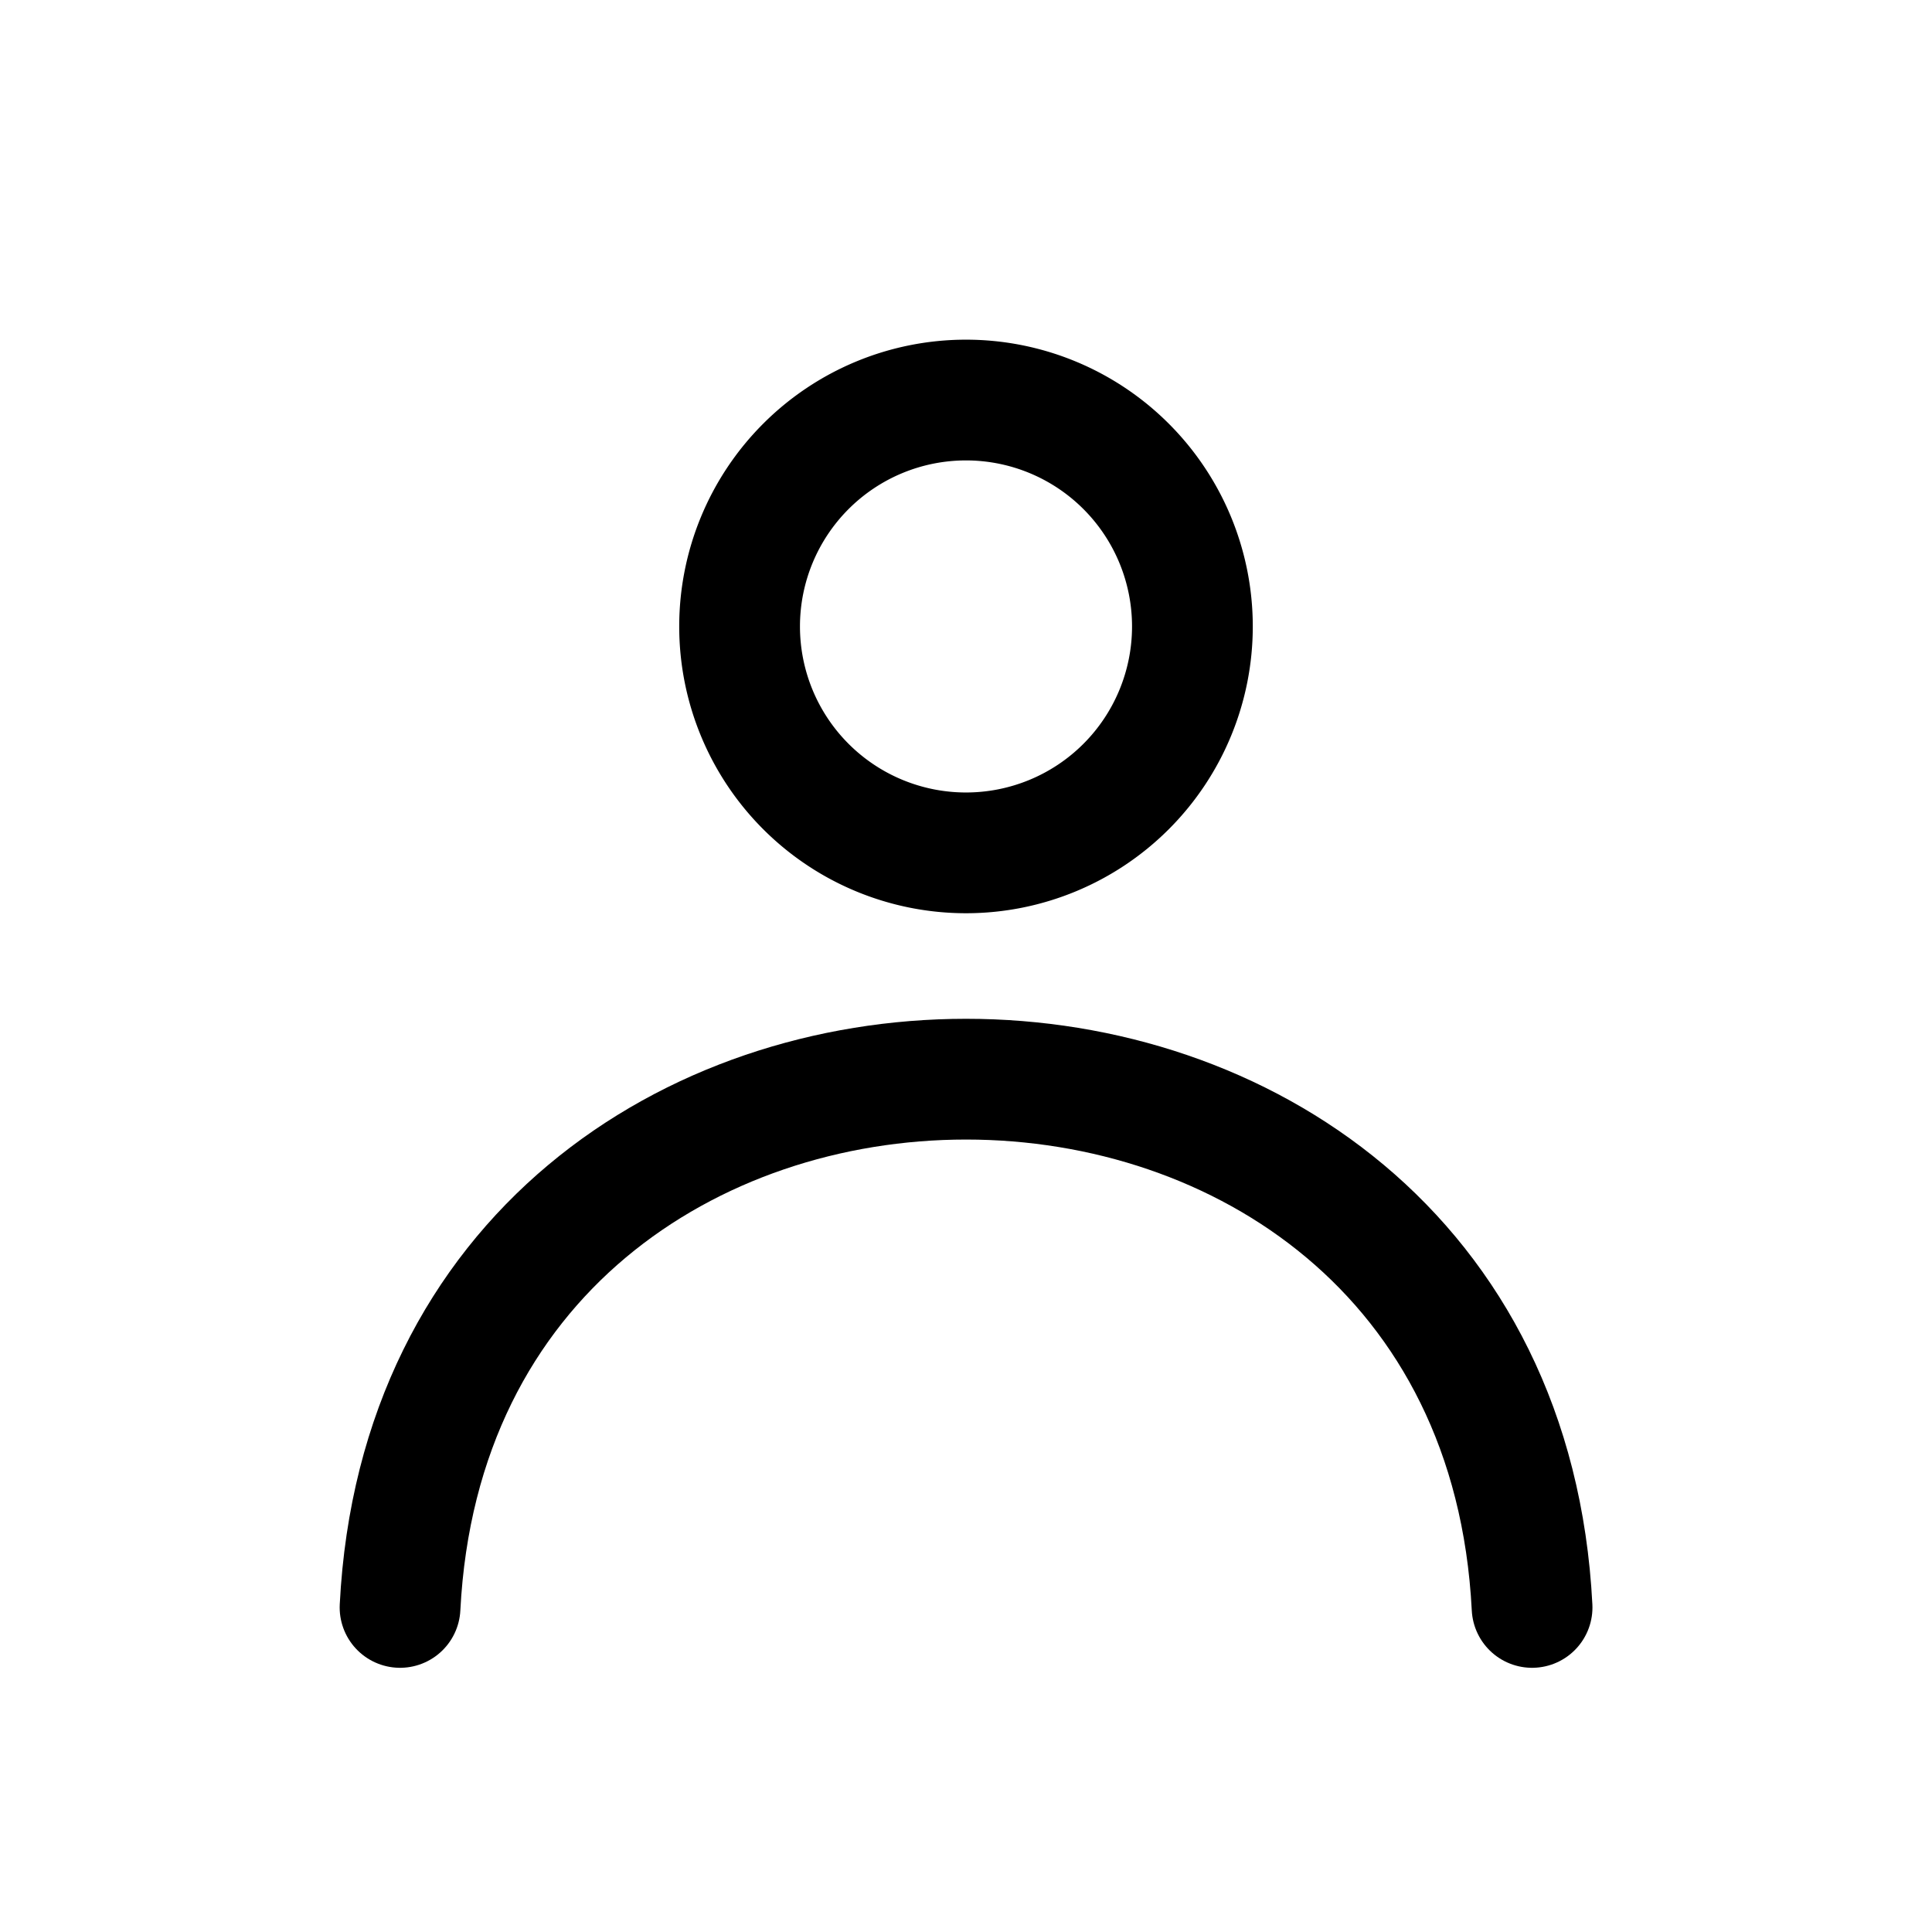 <svg xmlns="http://www.w3.org/2000/svg" fill="none" viewBox="-0.5 -0.5 16 16" stroke-linecap="round" stroke-linejoin="round" stroke="#000000" id="User--Streamline-Mynaui.svg" height="16" width="16"><desc>User Streamline Icon: https://streamlinehq.com</desc><path d="M5.625 4.688a1.875 1.875 0 1 0 3.75 0 1.875 1.875 0 1 0 -3.75 0" stroke-width="1"></path><path d="M12.188 12.812c-0.297 -5.833 -9.078 -5.833 -9.375 0" stroke-width="1"></path></svg>